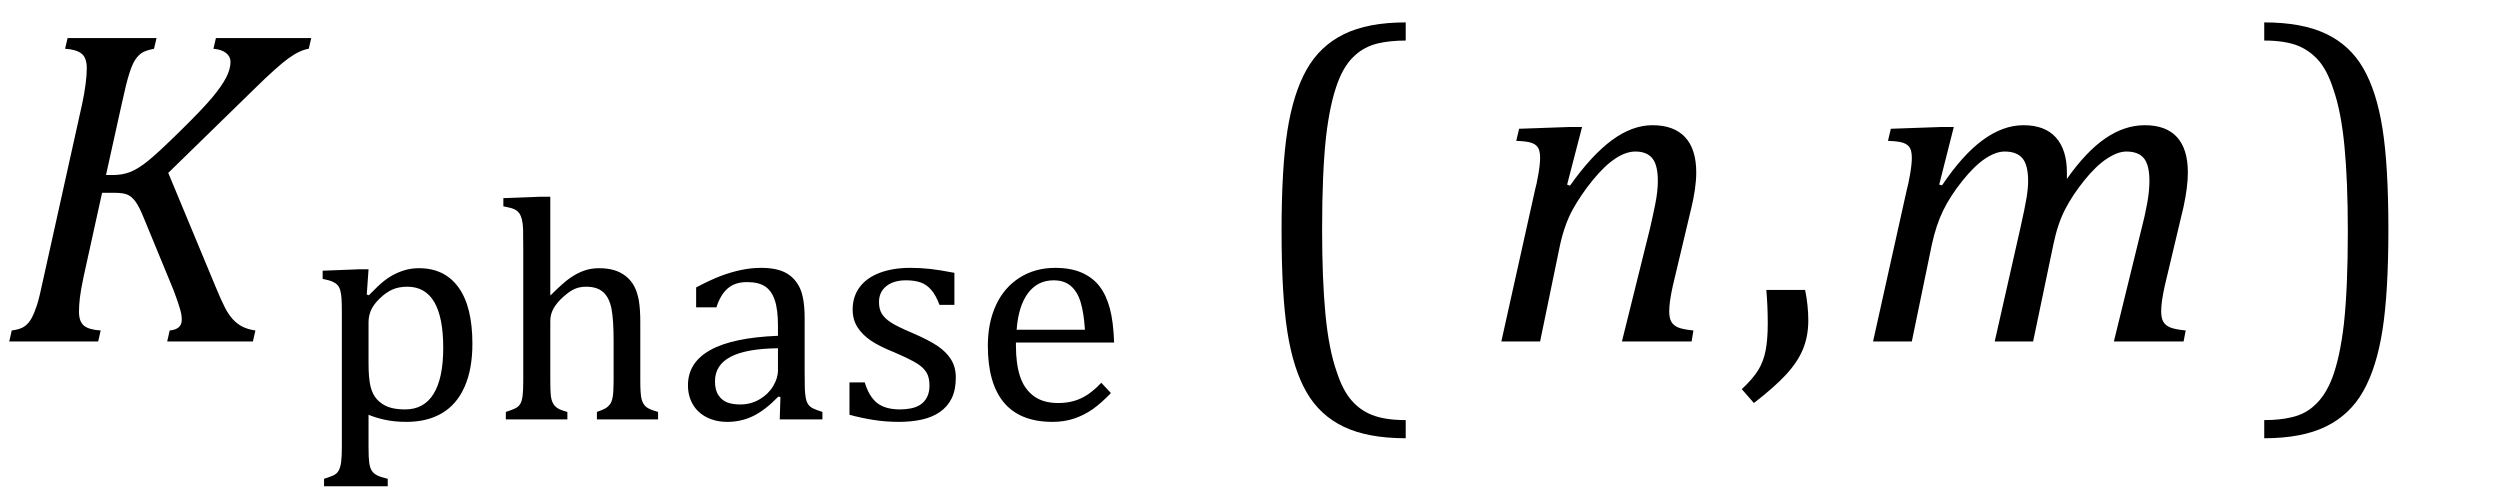 <?xml version="1.0" encoding="UTF-8" standalone="no"?><svg xmlns="http://www.w3.org/2000/svg" xmlns:xlink="http://www.w3.org/1999/xlink" stroke-dasharray="none" shape-rendering="auto" font-family="'Dialog'" width="109.813" text-rendering="auto" fill-opacity="1" contentScriptType="text/ecmascript" color-interpolation="auto" color-rendering="auto" preserveAspectRatio="xMidYMid meet" font-size="12" fill="black" stroke="black" image-rendering="auto" stroke-miterlimit="10" zoomAndPan="magnify" version="1.0" stroke-linecap="square" stroke-linejoin="miter" contentStyleType="text/css" font-style="normal" height="22" stroke-width="1" stroke-dashoffset="0" font-weight="normal" stroke-opacity="1" y="-7"><!--Converted from MathML using JEuclid--><defs id="genericDefs"/><g><g text-rendering="optimizeLegibility" transform="translate(0,15)" color-rendering="optimizeQuality" color-interpolation="linearRGB" image-rendering="optimizeQuality"><path d="M4.656 -7.312 L4.969 -7.312 Q5.375 -7.312 5.719 -7.445 Q6.062 -7.578 6.508 -7.938 Q6.953 -8.297 7.938 -9.266 Q8.922 -10.234 9.336 -10.734 Q9.75 -11.234 9.938 -11.602 Q10.125 -11.969 10.125 -12.281 Q10.125 -12.516 9.93 -12.672 Q9.734 -12.828 9.375 -12.859 L9.484 -13.328 L13.672 -13.328 L13.562 -12.859 Q13.172 -12.797 12.68 -12.445 Q12.188 -12.094 11.172 -11.094 L7.391 -7.406 L9.469 -2.406 Q9.734 -1.766 9.891 -1.469 Q10.047 -1.172 10.234 -0.969 Q10.422 -0.766 10.656 -0.648 Q10.891 -0.531 11.219 -0.484 L11.109 0 L7.344 0 L7.453 -0.484 Q7.984 -0.531 7.984 -0.953 Q7.984 -1.078 7.961 -1.211 Q7.938 -1.344 7.852 -1.609 Q7.766 -1.875 7.625 -2.25 L6.344 -5.359 Q6.125 -5.906 5.961 -6.133 Q5.797 -6.359 5.609 -6.445 Q5.422 -6.531 5.031 -6.531 L4.484 -6.531 L3.672 -2.844 Q3.547 -2.25 3.508 -1.914 Q3.469 -1.578 3.469 -1.312 Q3.469 -0.875 3.688 -0.695 Q3.906 -0.516 4.422 -0.484 L4.312 0 L0.406 0 L0.516 -0.484 Q0.891 -0.531 1.078 -0.664 Q1.266 -0.797 1.391 -1.031 Q1.516 -1.266 1.625 -1.602 Q1.734 -1.938 1.938 -2.906 L3.609 -10.438 Q3.703 -10.875 3.758 -11.289 Q3.812 -11.703 3.812 -12 Q3.812 -12.469 3.578 -12.648 Q3.344 -12.828 2.859 -12.859 L2.969 -13.328 L6.875 -13.328 L6.766 -12.859 Q6.391 -12.781 6.234 -12.68 Q6.078 -12.578 5.945 -12.383 Q5.812 -12.188 5.68 -11.773 Q5.547 -11.359 5.344 -10.422 L4.656 -7.312 Z" stroke="none"/></g><g text-rendering="optimizeLegibility" transform="translate(13.672,18.422)" color-rendering="optimizeQuality" color-interpolation="linearRGB" image-rendering="optimizeQuality"><path d="M2.516 -0.203 L2.516 1.234 Q2.516 1.688 2.547 1.906 Q2.578 2.125 2.656 2.25 Q2.734 2.375 2.883 2.453 Q3.031 2.531 3.359 2.609 L3.359 2.938 L0.562 2.938 L0.562 2.609 Q0.812 2.531 0.969 2.461 Q1.125 2.391 1.203 2.25 Q1.281 2.109 1.312 1.875 Q1.344 1.641 1.344 1.234 L1.344 -4.625 Q1.344 -5.125 1.328 -5.328 Q1.312 -5.531 1.273 -5.672 Q1.234 -5.812 1.156 -5.898 Q1.078 -5.984 0.945 -6.047 Q0.812 -6.109 0.5 -6.172 L0.5 -6.531 L2.109 -6.594 L2.516 -6.594 L2.438 -5.484 L2.531 -5.453 Q2.953 -5.891 3.203 -6.086 Q3.453 -6.281 3.719 -6.406 Q3.984 -6.531 4.227 -6.586 Q4.469 -6.641 4.734 -6.641 Q5.859 -6.641 6.469 -5.797 Q7.078 -4.953 7.078 -3.328 Q7.078 -2.203 6.734 -1.43 Q6.391 -0.656 5.742 -0.273 Q5.094 0.109 4.188 0.109 Q3.672 0.109 3.266 0.023 Q2.859 -0.062 2.516 -0.203 ZM2.516 -2.469 Q2.516 -1.812 2.602 -1.453 Q2.688 -1.094 2.891 -0.875 Q3.094 -0.656 3.383 -0.547 Q3.672 -0.438 4.125 -0.438 Q4.953 -0.438 5.375 -1.125 Q5.797 -1.812 5.797 -3.141 Q5.797 -5.828 4.219 -5.828 Q3.844 -5.828 3.562 -5.703 Q3.281 -5.578 3.008 -5.312 Q2.734 -5.047 2.625 -4.797 Q2.516 -4.547 2.516 -4.266 L2.516 -2.469 ZM10.5 -5.469 L10.516 -5.453 Q11.062 -6 11.367 -6.211 Q11.672 -6.422 11.977 -6.531 Q12.281 -6.641 12.641 -6.641 Q13.016 -6.641 13.305 -6.555 Q13.594 -6.469 13.82 -6.289 Q14.047 -6.109 14.188 -5.844 Q14.328 -5.578 14.391 -5.211 Q14.453 -4.844 14.453 -4.281 L14.453 -1.703 Q14.453 -1.109 14.508 -0.898 Q14.562 -0.688 14.695 -0.562 Q14.828 -0.438 15.234 -0.328 L15.234 0 L12.547 0 L12.547 -0.328 Q12.812 -0.422 12.922 -0.484 Q13.031 -0.547 13.117 -0.656 Q13.203 -0.766 13.242 -0.992 Q13.281 -1.219 13.281 -1.688 L13.281 -3.469 Q13.281 -4.375 13.188 -4.859 Q13.094 -5.344 12.828 -5.586 Q12.562 -5.828 12.078 -5.828 Q11.797 -5.828 11.578 -5.734 Q11.359 -5.641 11.078 -5.391 Q10.797 -5.141 10.648 -4.883 Q10.5 -4.625 10.5 -4.328 L10.5 -1.703 Q10.5 -1.25 10.523 -1.047 Q10.547 -0.844 10.617 -0.711 Q10.688 -0.578 10.82 -0.492 Q10.953 -0.406 11.25 -0.328 L11.25 0 L8.547 0 L8.547 -0.328 Q8.844 -0.422 8.977 -0.492 Q9.109 -0.562 9.18 -0.68 Q9.25 -0.797 9.281 -1.016 Q9.312 -1.234 9.312 -1.703 L9.312 -7.438 Q9.312 -8.094 9.305 -8.352 Q9.297 -8.609 9.25 -8.789 Q9.203 -8.969 9.125 -9.07 Q9.047 -9.172 8.914 -9.234 Q8.781 -9.297 8.438 -9.359 L8.438 -9.719 L10.078 -9.781 L10.5 -9.781 L10.5 -5.469 ZM20.609 -0.984 L20.516 -1 Q19.922 -0.391 19.398 -0.141 Q18.875 0.109 18.281 0.109 Q17.766 0.109 17.367 -0.094 Q16.969 -0.297 16.758 -0.664 Q16.547 -1.031 16.547 -1.5 Q16.547 -2.5 17.531 -3.047 Q18.516 -3.594 20.5 -3.672 L20.5 -4.125 Q20.5 -4.828 20.359 -5.242 Q20.219 -5.656 19.93 -5.844 Q19.641 -6.031 19.141 -6.031 Q18.609 -6.031 18.289 -5.75 Q17.969 -5.469 17.797 -4.922 L16.906 -4.922 L16.906 -5.797 Q17.562 -6.141 18 -6.305 Q18.438 -6.469 18.875 -6.562 Q19.312 -6.656 19.766 -6.656 Q20.438 -6.656 20.844 -6.438 Q21.25 -6.219 21.461 -5.773 Q21.672 -5.328 21.672 -4.438 L21.672 -2.062 Q21.672 -1.547 21.68 -1.344 Q21.688 -1.141 21.719 -0.961 Q21.75 -0.781 21.82 -0.672 Q21.891 -0.562 22.023 -0.492 Q22.156 -0.422 22.453 -0.328 L22.453 0 L20.578 0 L20.609 -0.984 ZM20.5 -3.125 Q19.109 -3.109 18.422 -2.75 Q17.734 -2.391 17.734 -1.672 Q17.734 -1.281 17.891 -1.055 Q18.047 -0.828 18.281 -0.742 Q18.516 -0.656 18.844 -0.656 Q19.312 -0.656 19.695 -0.883 Q20.078 -1.109 20.289 -1.461 Q20.5 -1.812 20.5 -2.156 L20.5 -3.125 ZM28.25 -5.031 L27.594 -5.031 Q27.438 -5.453 27.234 -5.688 Q27.031 -5.922 26.766 -6.016 Q26.5 -6.109 26.125 -6.109 Q25.578 -6.109 25.258 -5.852 Q24.938 -5.594 24.938 -5.156 Q24.938 -4.844 25.062 -4.641 Q25.188 -4.438 25.461 -4.258 Q25.734 -4.078 26.438 -3.781 Q27.125 -3.484 27.508 -3.227 Q27.891 -2.969 28.102 -2.633 Q28.312 -2.297 28.312 -1.844 Q28.312 -1.297 28.133 -0.93 Q27.953 -0.562 27.617 -0.328 Q27.281 -0.094 26.82 0.008 Q26.359 0.109 25.812 0.109 Q25.234 0.109 24.695 0.023 Q24.156 -0.062 23.641 -0.203 L23.641 -1.625 L24.312 -1.625 Q24.5 -1 24.859 -0.719 Q25.219 -0.438 25.859 -0.438 Q26.109 -0.438 26.344 -0.484 Q26.578 -0.531 26.758 -0.648 Q26.938 -0.766 27.047 -0.977 Q27.156 -1.188 27.156 -1.484 Q27.156 -1.844 27.023 -2.062 Q26.891 -2.281 26.602 -2.461 Q26.312 -2.641 25.594 -2.953 Q24.969 -3.203 24.594 -3.453 Q24.219 -3.703 24 -4.039 Q23.781 -4.375 23.781 -4.828 Q23.781 -5.391 24.086 -5.805 Q24.391 -6.219 24.969 -6.438 Q25.547 -6.656 26.312 -6.656 Q26.766 -6.656 27.188 -6.609 Q27.609 -6.562 28.25 -6.438 L28.25 -5.031 ZM35.125 -1.156 Q34.688 -0.703 34.32 -0.445 Q33.953 -0.188 33.516 -0.039 Q33.078 0.109 32.562 0.109 Q31.141 0.109 30.43 -0.734 Q29.719 -1.578 29.719 -3.234 Q29.719 -4.25 30.078 -5.023 Q30.438 -5.797 31.117 -6.227 Q31.797 -6.656 32.672 -6.656 Q33.375 -6.656 33.859 -6.438 Q34.344 -6.219 34.633 -5.836 Q34.922 -5.453 35.078 -4.875 Q35.234 -4.297 35.266 -3.375 L30.953 -3.375 L30.953 -3.25 Q30.953 -2.438 31.133 -1.891 Q31.312 -1.344 31.727 -1.031 Q32.141 -0.719 32.812 -0.719 Q33.375 -0.719 33.82 -0.93 Q34.266 -1.141 34.703 -1.609 L35.125 -1.156 ZM33.984 -3.938 Q33.938 -4.672 33.797 -5.141 Q33.656 -5.609 33.367 -5.859 Q33.078 -6.109 32.609 -6.109 Q31.906 -6.109 31.484 -5.547 Q31.062 -4.984 30.984 -3.938 L33.984 -3.938 Z" stroke="none"/></g><g text-rendering="optimizeLegibility" transform="translate(54.527,15)" color-rendering="optimizeQuality" color-interpolation="linearRGB" image-rendering="optimizeQuality"><path d="M7.219 4.25 Q5.562 4.25 4.508 3.75 Q3.453 3.25 2.867 2.234 Q2.281 1.219 2.023 -0.414 Q1.766 -2.047 1.766 -4.844 Q1.766 -7.625 2.023 -9.266 Q2.281 -10.906 2.867 -11.945 Q3.453 -12.984 4.508 -13.5 Q5.562 -14.016 7.219 -14.016 L7.219 -13.219 Q6.531 -13.219 6 -13.094 Q5.406 -12.953 4.984 -12.562 Q4.516 -12.141 4.234 -11.375 Q3.891 -10.469 3.719 -8.984 Q3.547 -7.406 3.547 -4.922 Q3.547 -2.719 3.695 -1.18 Q3.844 0.359 4.188 1.328 Q4.453 2.156 4.859 2.609 Q5.219 3.016 5.719 3.219 Q6.297 3.453 7.219 3.453 L7.219 4.25 Z" stroke="none"/></g><g text-rendering="optimizeLegibility" transform="translate(65.102,15)" color-rendering="optimizeQuality" color-interpolation="linearRGB" image-rendering="optimizeQuality"><path d="M9.203 0 L6.141 0 L7.375 -4.969 Q7.484 -5.438 7.602 -6.016 Q7.719 -6.594 7.719 -7.047 Q7.719 -7.75 7.477 -8.047 Q7.234 -8.344 6.734 -8.344 Q6.312 -8.344 5.844 -8.031 Q5.375 -7.719 4.859 -7.086 Q4.344 -6.453 3.984 -5.805 Q3.625 -5.156 3.422 -4.234 L2.547 0 L0.844 0 L2.328 -6.672 Q2.391 -6.891 2.469 -7.336 Q2.547 -7.781 2.547 -8.062 Q2.547 -8.344 2.469 -8.492 Q2.391 -8.641 2.188 -8.719 Q1.984 -8.797 1.5 -8.812 L1.625 -9.344 L3.844 -9.422 L4.391 -9.422 L3.734 -6.891 L3.859 -6.844 Q4.812 -8.188 5.703 -8.844 Q6.594 -9.5 7.484 -9.5 Q8.422 -9.5 8.914 -8.977 Q9.406 -8.453 9.406 -7.422 Q9.406 -7.078 9.344 -6.656 Q9.281 -6.234 9.203 -5.922 L8.375 -2.438 Q8.219 -1.734 8.219 -1.328 Q8.219 -1.031 8.312 -0.867 Q8.406 -0.703 8.609 -0.617 Q8.812 -0.531 9.281 -0.484 L9.203 0 Z" stroke="none"/></g><g text-rendering="optimizeLegibility" transform="translate(76.274,15)" color-rendering="optimizeQuality" color-interpolation="linearRGB" image-rendering="optimizeQuality"><path d="M3.016 -2.266 Q3.156 -1.578 3.156 -0.922 Q3.156 -0.234 2.922 0.336 Q2.688 0.906 2.172 1.461 Q1.656 2.016 0.766 2.703 L0.234 2.094 Q0.734 1.625 0.961 1.25 Q1.188 0.875 1.281 0.398 Q1.375 -0.078 1.375 -0.797 Q1.375 -1.547 1.312 -2.266 L3.016 -2.266 Z" stroke="none"/></g><g text-rendering="optimizeLegibility" transform="translate(81.43,15)" color-rendering="optimizeQuality" color-interpolation="linearRGB" image-rendering="optimizeQuality"><path d="M9.359 -7.422 L9.359 -7.281 Q9.359 -7.219 9.359 -7.141 Q10.203 -8.344 11.047 -8.922 Q11.891 -9.5 12.781 -9.5 Q13.719 -9.5 14.195 -8.977 Q14.672 -8.453 14.672 -7.422 Q14.672 -6.797 14.484 -5.922 L13.656 -2.438 Q13.5 -1.734 13.5 -1.328 Q13.5 -1.031 13.594 -0.867 Q13.688 -0.703 13.898 -0.617 Q14.109 -0.531 14.578 -0.484 L14.484 0 L11.422 0 L12.641 -4.969 Q12.781 -5.5 12.883 -6.055 Q12.984 -6.609 12.984 -7.047 Q12.984 -7.75 12.742 -8.047 Q12.5 -8.344 11.969 -8.344 Q11.594 -8.344 11.117 -8.031 Q10.641 -7.719 10.125 -7.078 Q9.609 -6.438 9.281 -5.805 Q8.953 -5.172 8.766 -4.266 L7.875 0 L6.188 0 L7.312 -4.969 Q7.516 -5.875 7.586 -6.305 Q7.656 -6.734 7.656 -7.047 Q7.656 -7.75 7.406 -8.047 Q7.156 -8.344 6.625 -8.344 Q6.234 -8.344 5.766 -8.031 Q5.297 -7.719 4.766 -7.055 Q4.234 -6.391 3.922 -5.75 Q3.609 -5.109 3.422 -4.234 L2.547 0 L0.844 0 L2.328 -6.672 Q2.391 -6.891 2.469 -7.336 Q2.547 -7.781 2.547 -8.062 Q2.547 -8.344 2.469 -8.492 Q2.391 -8.641 2.188 -8.719 Q1.984 -8.797 1.5 -8.812 L1.625 -9.344 L3.844 -9.422 L4.391 -9.422 L3.75 -6.891 L3.875 -6.859 Q4.766 -8.188 5.656 -8.844 Q6.547 -9.5 7.453 -9.5 Q8.391 -9.5 8.875 -8.961 Q9.359 -8.422 9.359 -7.422 Z" stroke="none"/></g><g text-rendering="optimizeLegibility" transform="translate(99.035,15)" color-rendering="optimizeQuality" color-interpolation="linearRGB" image-rendering="optimizeQuality"><path d="M0.422 -14.016 Q2.078 -14.016 3.133 -13.516 Q4.188 -13.016 4.773 -12 Q5.359 -10.984 5.617 -9.352 Q5.875 -7.719 5.875 -4.922 Q5.875 -2.156 5.617 -0.508 Q5.359 1.141 4.773 2.18 Q4.188 3.219 3.133 3.734 Q2.078 4.25 0.422 4.25 L0.422 3.453 Q1.109 3.453 1.625 3.328 Q2.234 3.188 2.641 2.797 Q3.109 2.375 3.406 1.609 Q3.75 0.703 3.922 -0.781 Q4.094 -2.359 4.094 -4.844 Q4.094 -7.047 3.945 -8.586 Q3.797 -10.125 3.453 -11.094 Q3.188 -11.922 2.781 -12.375 Q2.406 -12.781 1.922 -12.984 Q1.344 -13.219 0.422 -13.219 L0.422 -14.016 Z" stroke="none"/></g></g></svg>